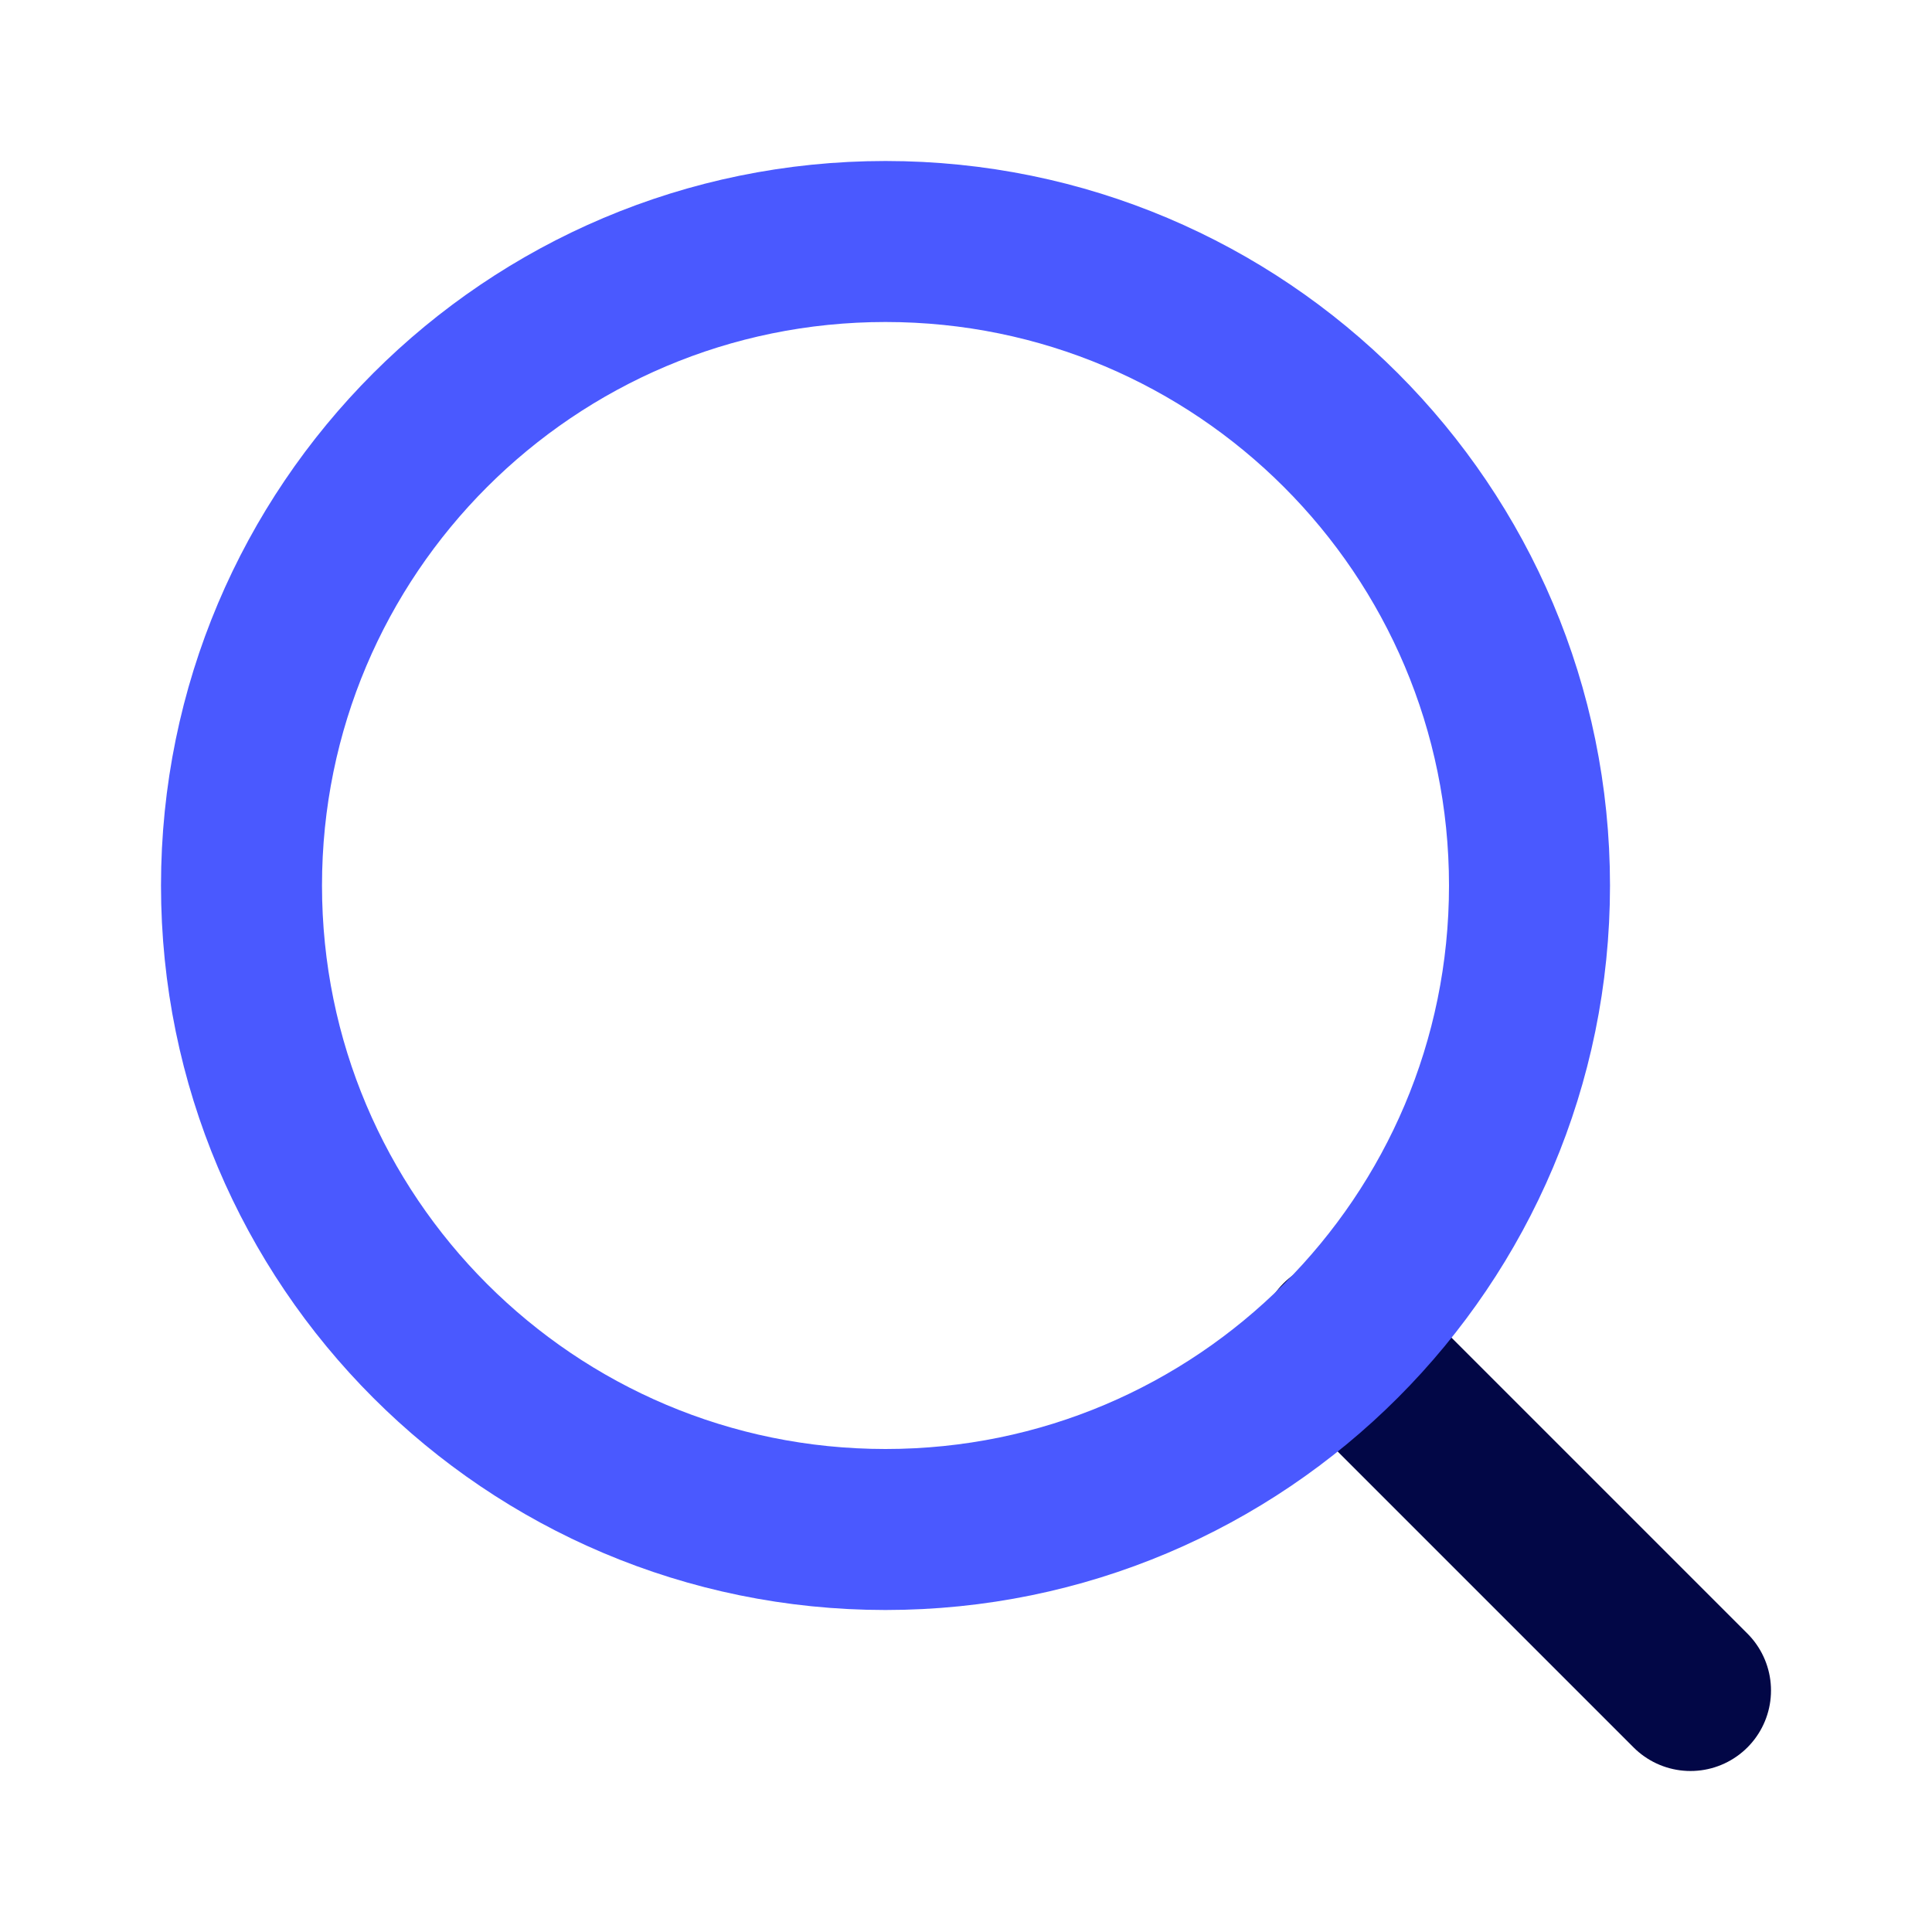 <svg width="120" height="120" viewBox="0 0 120 120" fill="none" xmlns="http://www.w3.org/2000/svg">
<path d="M105 105L83.25 83.25" stroke="#020746" stroke-width="10" stroke-linecap="round" stroke-linejoin="round"/>
<path d="M55 95C77.091 95 95 77.091 95 55C95 32.909 77.091 15 55 15C32.909 15 15 32.909 15 55C15 77.091 32.909 95 55 95Z" stroke="#4A59FF" stroke-width="10" stroke-linecap="round" stroke-linejoin="round"/>
</svg>
